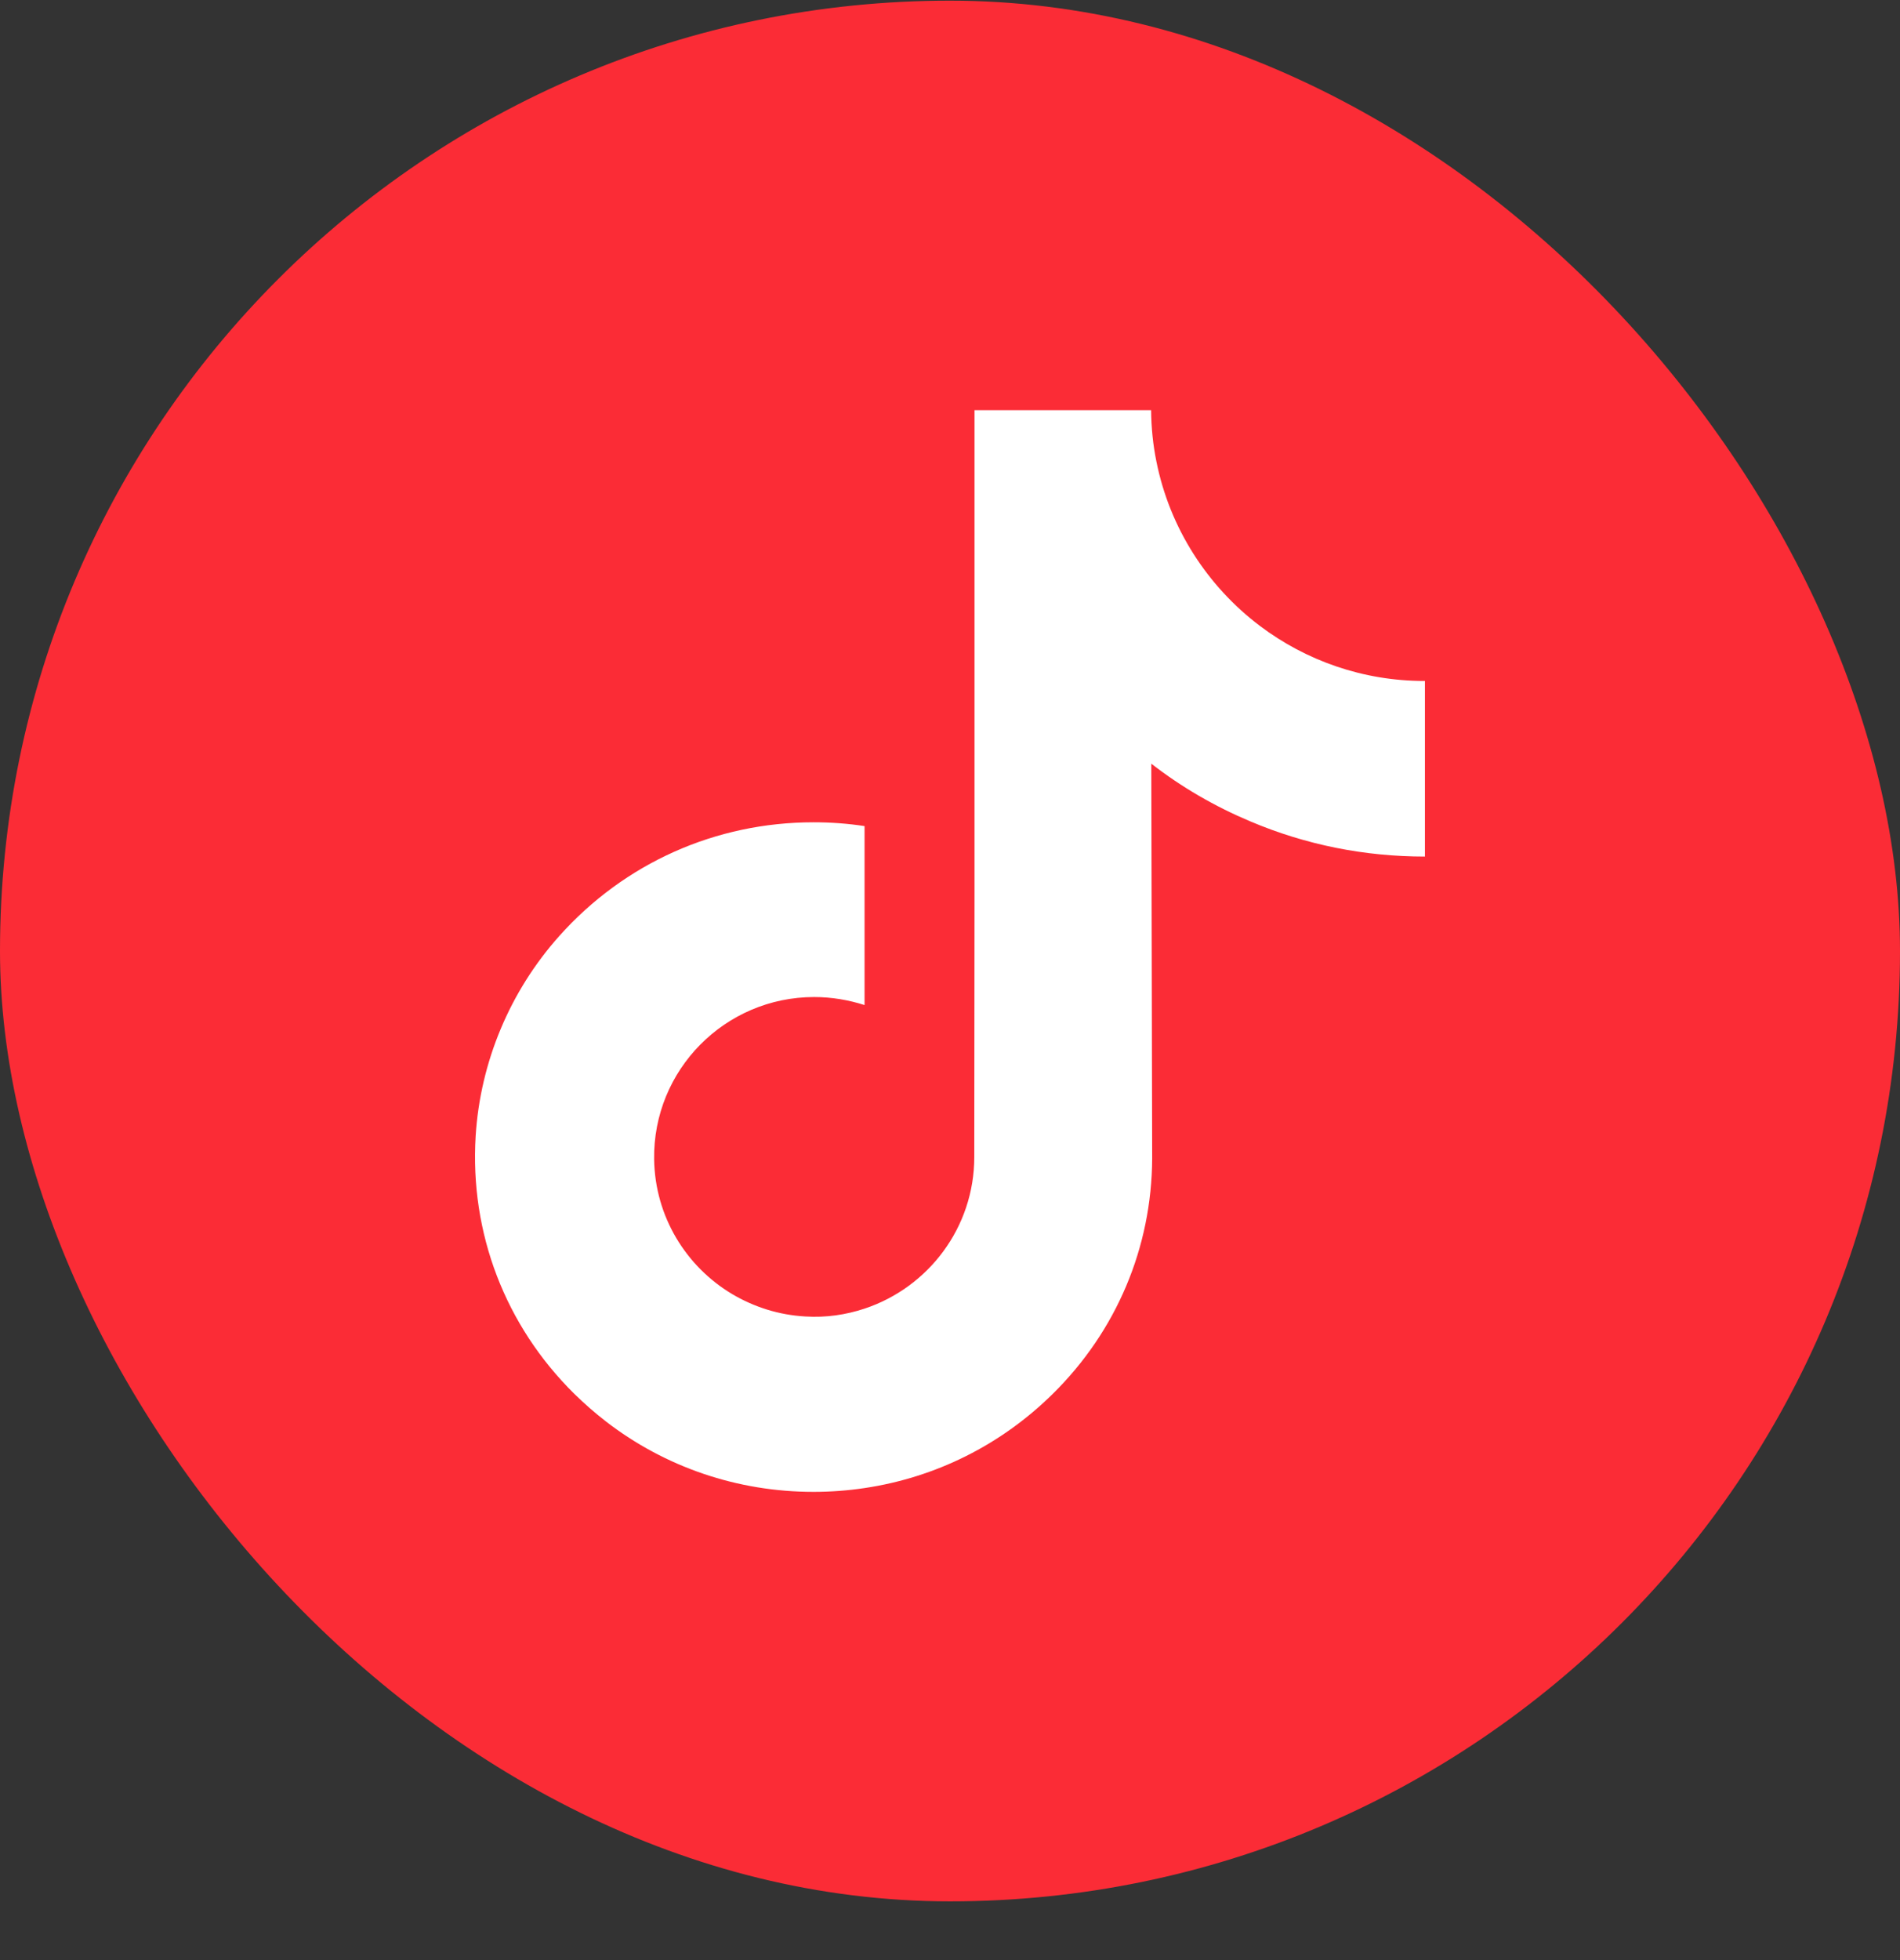 <svg width="32" height="33" viewBox="0 0 32 33" fill="none" xmlns="http://www.w3.org/2000/svg">
<rect x="0" y="0" width="32" height="33" fill="#333333" stroke="none"/>
<rect y="0.011" width="32" height="32" rx="16" fill="#FB2C36"/>
<path d="M23.992 11.465C22.952 11.465 21.991 11.119 21.221 10.539C20.338 9.873 19.7 8.893 19.476 7.768C19.419 7.49 19.39 7.201 19.387 6.906H16.413V15.03L16.409 19.479C16.409 20.668 15.633 21.676 14.561 22.032C14.247 22.136 13.912 22.186 13.563 22.164C13.115 22.139 12.698 22.004 12.331 21.787C11.555 21.324 11.031 20.483 11.017 19.518C10.995 18.015 12.21 16.786 13.713 16.786C14.009 16.786 14.294 16.836 14.561 16.921V14.702V13.908C14.279 13.865 13.994 13.844 13.702 13.844C12.057 13.844 10.518 14.528 9.418 15.76C8.588 16.69 8.089 17.879 8.011 19.126C7.911 20.761 8.509 22.317 9.67 23.464C9.841 23.632 10.02 23.788 10.208 23.934C11.202 24.7 12.42 25.117 13.702 25.117C13.991 25.117 14.279 25.095 14.561 25.053C15.758 24.875 16.862 24.326 17.734 23.464C18.806 22.406 19.398 21 19.405 19.503L19.39 12.857C19.9 13.253 20.459 13.577 21.061 13.83C21.994 14.225 22.984 14.421 23.999 14.421V12.263V11.461C24.003 11.465 23.992 11.465 23.992 11.465Z" fill="white"/>
</svg>
